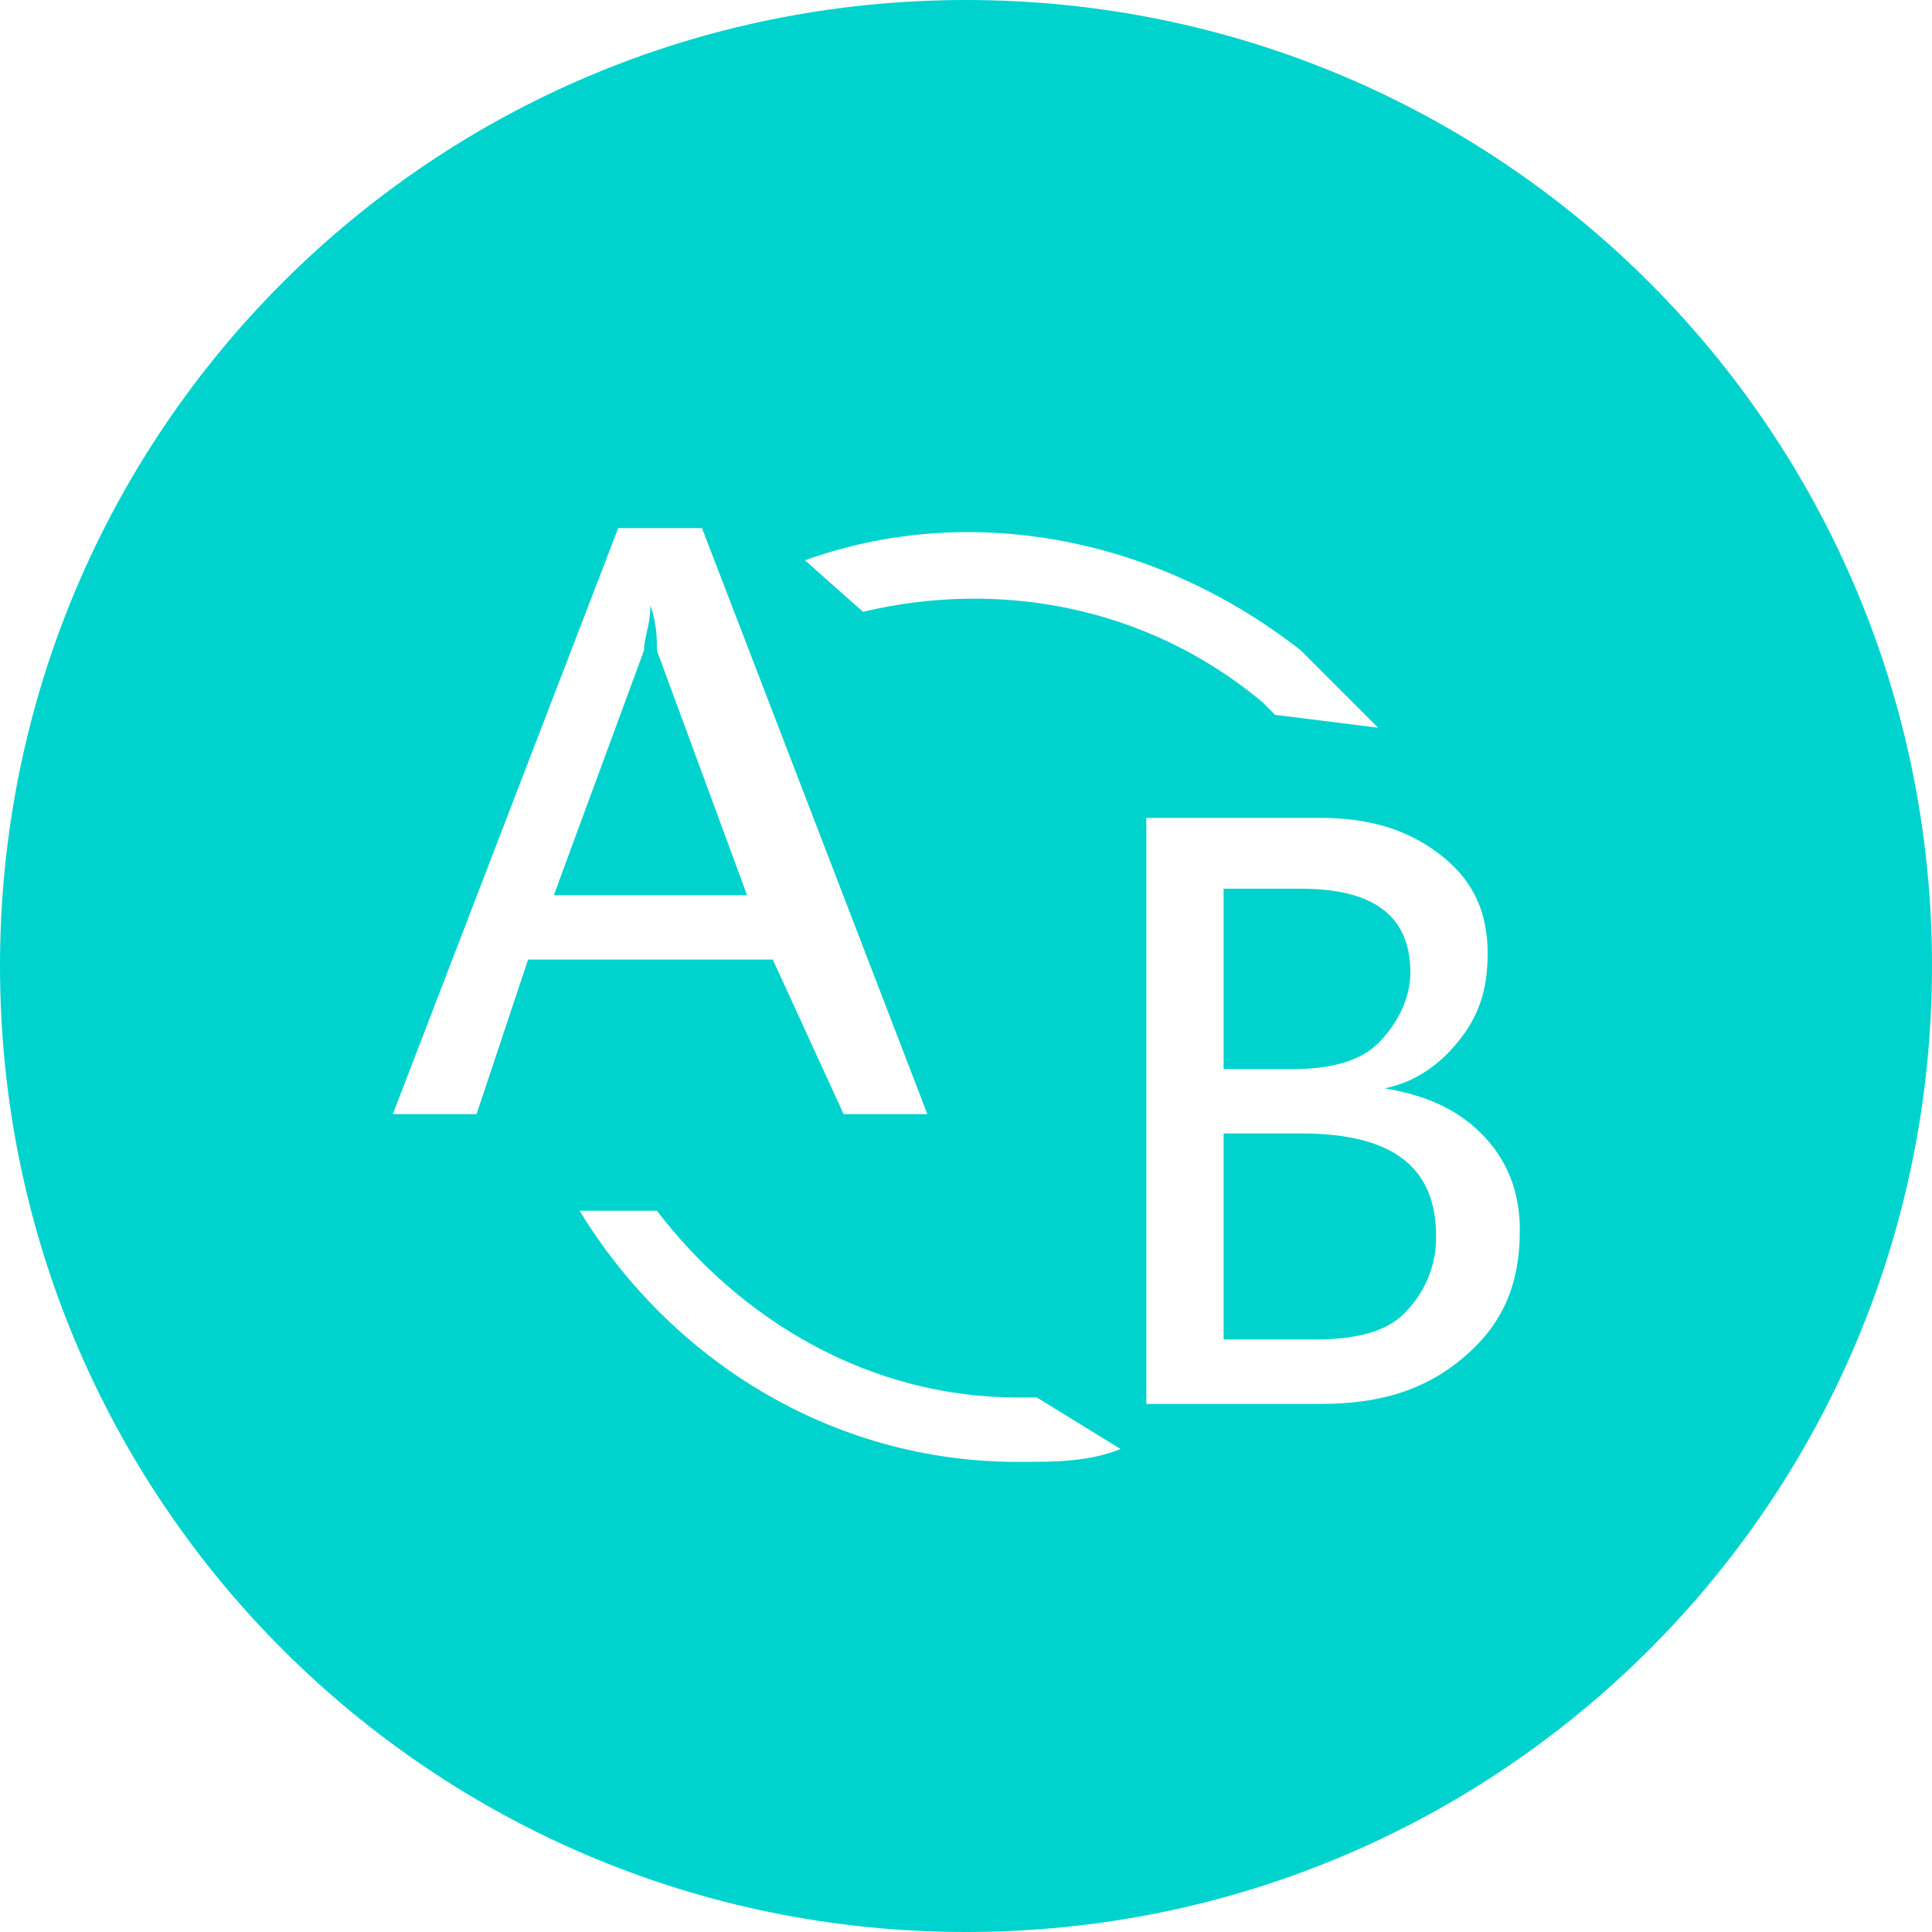 <?xml version="1.0" standalone="no"?><!DOCTYPE svg PUBLIC "-//W3C//DTD SVG 1.1//EN" "http://www.w3.org/Graphics/SVG/1.1/DTD/svg11.dtd"><svg t="1689818456390" class="icon" viewBox="0 0 1024 1024" version="1.1" xmlns="http://www.w3.org/2000/svg" p-id="13867" xmlns:xlink="http://www.w3.org/1999/xlink" width="200" height="200"><path d="M344.747 320.853c0 10.24-3.413 17.067-3.413 23.893l-47.787 129.707h102.4l-47.787-129.707c0-6.827 0-13.653-3.413-23.893zM689.493 600.747H648.533v109.227h47.787c20.48 0 37.547-3.413 47.787-13.653s17.067-23.893 17.067-40.96c0-37.547-23.893-54.613-71.68-54.613zM730.453 552.96c10.24-10.24 17.067-23.893 17.067-37.547 0-30.72-20.48-44.373-58.027-44.373H648.533v95.573h37.547c17.067 0 34.133-3.413 44.373-13.653z" fill="#00D3CD" p-id="13868"></path><path d="M512 0C228.693 0 0 228.693 0 512s228.693 512 512 512 512-228.693 512-512S795.307 0 512 0z m177.493 344.747l40.96 40.96-54.613-6.827-6.827-6.827c-61.44-51.2-139.947-64.853-211.627-47.787l-30.72-27.307c85.333-30.72 184.32-13.653 262.827 47.787zM252.587 590.507H208.213l119.467-310.613h44.373l119.467 310.613h-44.373L409.6 508.587H279.893l-27.307 81.92z m286.72 184.32c-98.987 0-184.32-54.613-232.107-133.12h40.96c44.373 58.027 112.64 98.987 191.147 98.987h10.24l44.373 27.307c-17.067 6.827-34.133 6.827-54.613 6.827z m235.52-54.613c-20.48 17.067-44.373 23.893-75.093 23.893h-92.16v-310.613h92.16c27.307 0 47.787 6.827 64.853 20.48s23.893 30.72 23.893 51.2c0 17.067-3.413 30.72-13.653 44.373s-23.893 23.893-40.96 27.307c20.48 3.413 37.547 10.24 51.2 23.893s20.48 30.72 20.48 51.2c0 30.72-10.24 51.2-30.72 68.267z" fill="#00D3CD" p-id="13869"></path></svg>